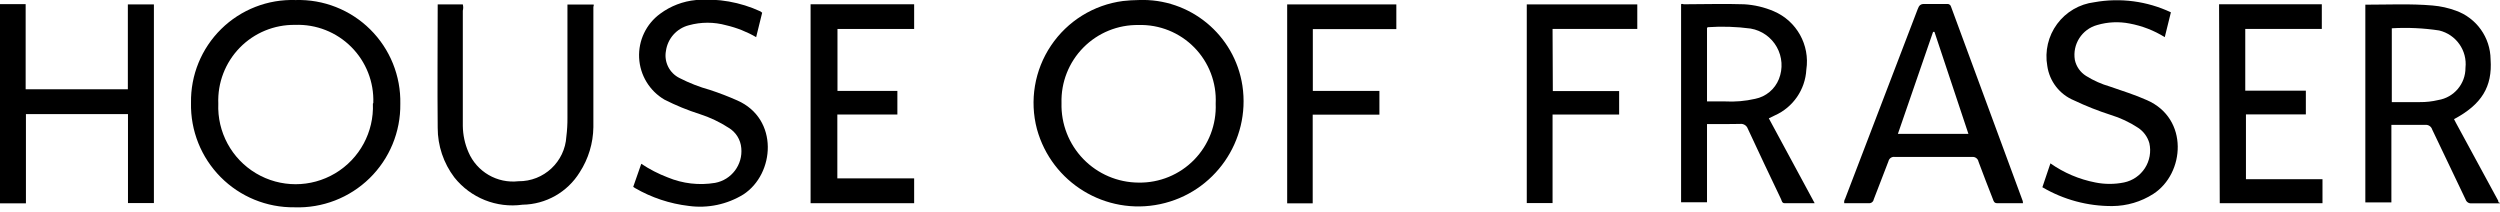 <?xml version="1.0" encoding="UTF-8"?> <svg xmlns="http://www.w3.org/2000/svg" xmlns:xlink="http://www.w3.org/1999/xlink" width="200px" height="17px" viewBox="0 0 200 17" version="1.1"><title>House of Fraser</title><g id="House-of-Fraser" stroke="none" stroke-width="1" fill="none" fill-rule="evenodd"><g transform="translate(0, -0.033)" fill="#000000" fill-rule="nonzero"><path d="M199.978,16.3 C199.225,16.3 198.472,16.3 197.719,16.3 C197.51,16.321 197.315,16.194 197.249,15.994 C196.365,14.128 195.459,12.261 194.575,10.395 C194.502,10.149 194.262,9.992 194.008,10.024 C193.123,10.024 192.239,10.024 191.311,10.024 L191.311,16.224 L189.227,16.224 L189.227,0.407 L189.292,0.407 C191.06,0.407 192.84,0.32 194.608,0.473 C195.246,0.526 195.874,0.666 196.474,0.888 C198.124,1.478 199.23,3.033 199.247,4.784 C199.4,6.967 198.537,8.386 196.322,9.565 C196.366,9.667 196.417,9.765 196.474,9.86 L199.858,16.093 C199.858,16.158 199.858,16.245 200,16.267 L199.978,16.3 Z M191.344,2.296 L191.344,8.201 L193.593,8.201 C194.085,8.206 194.576,8.151 195.055,8.037 C196.318,7.833 197.244,6.74 197.238,5.461 C197.392,4.075 196.488,2.793 195.132,2.47 C193.879,2.281 192.609,2.222 191.344,2.296 L191.344,2.296 Z" id="Shape"></path><polygon id="Path" points="0 0.364 2.052 0.364 2.052 7.175 10.228 7.175 10.228 0.386 12.312 0.386 12.312 16.278 10.238 16.278 10.238 9.161 2.074 9.161 2.074 16.3 0 16.3"></polygon><path d="M91.077,0.036 C95.191,-0.133 98.774,2.82 99.394,6.891 C100.05,11.294 97.164,15.446 92.809,16.365 C88.454,17.285 84.136,14.654 82.956,10.362 C82.352,8.076 82.762,5.641 84.081,3.679 C85.399,1.717 87.499,0.417 89.843,0.113 C90.253,0.067 90.665,0.041 91.077,0.036 Z M97.255,8.321 C97.335,6.651 96.715,5.024 95.544,3.831 C94.374,2.638 92.759,1.986 91.088,2.034 C89.43,2.006 87.834,2.658 86.669,3.837 C85.504,5.016 84.873,6.62 84.921,8.277 C84.877,9.944 85.506,11.558 86.666,12.756 C87.827,13.953 89.42,14.633 91.088,14.641 C92.759,14.669 94.368,14.008 95.535,12.811 C96.702,11.615 97.324,9.991 97.255,8.321 Z" id="Shape"></path><path d="M23.642,0.036 C25.873,-0.033 28.034,0.817 29.619,2.388 C31.204,3.959 32.074,6.112 32.025,8.343 C32.054,10.58 31.164,12.731 29.563,14.295 C27.963,15.858 25.791,16.697 23.555,16.617 C21.339,16.644 19.207,15.77 17.648,14.196 C16.088,12.622 15.234,10.482 15.281,8.266 C15.241,6.049 16.114,3.912 17.694,2.356 C19.275,0.8 21.426,-0.039 23.642,0.036 L23.642,0.036 Z M29.864,8.277 C29.926,6.6 29.287,4.973 28.1,3.787 C26.914,2.6 25.287,1.961 23.61,2.023 C21.945,1.998 20.344,2.658 19.182,3.849 C18.019,5.041 17.398,6.658 17.464,8.321 C17.369,10.592 18.526,12.733 20.479,13.897 C22.431,15.061 24.865,15.061 26.817,13.897 C28.77,12.733 29.927,10.592 29.831,8.321 L29.864,8.277 Z" id="Shape"></path><path d="M136.561,9.958 L136.561,16.213 L134.487,16.213 L134.487,0.375 C134.541,0.309 134.64,0.375 134.727,0.375 C136.32,0.375 137.925,0.32 139.53,0.375 C140.345,0.422 141.147,0.61 141.898,0.931 C143.732,1.711 144.805,3.633 144.507,5.603 C144.421,7.205 143.442,8.623 141.975,9.271 L141.505,9.5 L145.173,16.289 L142.771,16.289 C142.564,16.289 142.542,16.104 142.488,15.973 C141.593,14.095 140.697,12.218 139.824,10.329 C139.734,10.071 139.474,9.911 139.202,9.947 C138.34,9.969 137.467,9.958 136.561,9.958 Z M136.561,8.146 L137.98,8.146 C138.797,8.192 139.616,8.122 140.414,7.939 C141.274,7.768 141.989,7.172 142.313,6.356 C142.645,5.522 142.584,4.582 142.145,3.799 C141.707,3.015 140.938,2.471 140.053,2.318 C138.918,2.167 137.769,2.13 136.626,2.208 C136.626,2.208 136.626,2.208 136.561,2.263 L136.561,8.146 Z" id="Shape"></path><path d="M161.84,16.289 C161.131,16.289 160.454,16.289 159.777,16.289 C159.548,16.289 159.494,16.147 159.439,15.983 C159.046,14.979 158.653,13.975 158.282,12.971 C158.237,12.724 158.007,12.556 157.758,12.589 L151.591,12.589 C151.357,12.548 151.132,12.696 151.078,12.927 C150.696,13.953 150.281,14.968 149.899,15.983 C149.866,16.18 149.682,16.315 149.484,16.289 C148.84,16.289 148.185,16.289 147.541,16.289 C147.518,16.169 147.541,16.044 147.607,15.94 L153.414,0.768 C153.523,0.462 153.654,0.331 153.992,0.353 C154.571,0.353 155.16,0.353 155.75,0.353 C155.906,0.326 156.055,0.427 156.088,0.582 L161.818,16.114 C161.829,16.172 161.836,16.23 161.84,16.289 L161.84,16.289 Z M157.474,10.744 C156.557,8.004 155.662,5.287 154.756,2.58 L154.647,2.58 L151.831,10.744 L157.474,10.744 Z" id="Shape"></path><path d="M35.016,0.386 L37.025,0.386 C37.068,0.55 37.068,0.723 37.025,0.888 C37.025,3.966 37.025,7.033 37.025,10.111 C37.035,10.829 37.187,11.537 37.472,12.196 C38.143,13.776 39.773,14.726 41.478,14.532 C43.506,14.553 45.193,12.976 45.309,10.952 C45.371,10.459 45.4,9.963 45.396,9.467 L45.396,0.396 L47.47,0.396 C47.547,0.396 47.47,0.527 47.47,0.604 C47.47,3.802 47.47,7.011 47.47,10.209 C47.452,11.489 47.074,12.737 46.379,13.811 C45.4,15.403 43.674,16.383 41.805,16.409 C39.728,16.698 37.653,15.868 36.348,14.226 C35.481,13.083 35.013,11.687 35.016,10.253 C34.983,6.989 35.016,3.704 35.016,0.386 Z" id="Path"></path><path d="M163.39,15.012 L164.034,13.102 C165.11,13.859 166.334,14.38 167.625,14.63 C168.382,14.783 169.161,14.783 169.918,14.63 C170.607,14.489 171.211,14.076 171.593,13.485 C171.975,12.893 172.103,12.173 171.948,11.486 C171.805,10.979 171.483,10.541 171.042,10.253 C170.367,9.809 169.632,9.463 168.859,9.227 C167.852,8.903 166.867,8.513 165.912,8.059 C164.766,7.582 163.958,6.537 163.783,5.308 C163.574,4.128 163.858,2.914 164.57,1.95 C165.282,0.986 166.359,0.357 167.549,0.211 C169.624,-0.162 171.765,0.121 173.672,1.019 L173.181,3.005 C172.319,2.469 171.364,2.099 170.365,1.914 C169.506,1.746 168.618,1.787 167.778,2.034 C166.554,2.369 165.781,3.576 165.988,4.828 C166.101,5.357 166.424,5.818 166.883,6.105 C167.477,6.477 168.12,6.763 168.793,6.957 C169.787,7.306 170.791,7.611 171.762,8.048 C175.124,9.522 174.786,13.92 172.264,15.547 C171.287,16.174 170.151,16.51 168.99,16.518 C167.022,16.53 165.087,16.01 163.39,15.012 Z" id="Path"></path><path d="M60.973,1.051 L60.492,3.005 C59.747,2.572 58.941,2.252 58.102,2.056 C57.12,1.783 56.082,1.783 55.1,2.056 C54.136,2.306 53.417,3.111 53.277,4.097 C53.107,4.987 53.554,5.882 54.369,6.28 C55.146,6.678 55.962,6.996 56.803,7.229 C57.544,7.473 58.273,7.754 58.986,8.07 C62.326,9.543 61.988,13.953 59.466,15.591 C58.16,16.391 56.618,16.715 55.1,16.507 C53.584,16.329 52.121,15.842 50.8,15.077 L50.658,14.979 L51.302,13.135 C51.964,13.577 52.674,13.943 53.419,14.226 C54.616,14.724 55.928,14.875 57.207,14.663 C58.522,14.42 59.432,13.21 59.303,11.879 C59.248,11.205 58.87,10.598 58.287,10.253 C57.571,9.79 56.796,9.423 55.984,9.161 C55.012,8.853 54.067,8.466 53.157,8.004 C51.96,7.302 51.198,6.044 51.13,4.658 C51.062,3.271 51.697,1.944 52.819,1.128 C53.652,0.512 54.637,0.135 55.668,0.036 C57.438,-0.113 59.217,0.199 60.831,0.942 L60.973,1.051 Z" id="Path"></path><polygon id="Path" points="64.847 0.375 73.132 0.375 73.132 2.35 66.998 2.35 66.998 7.306 71.79 7.306 71.79 9.194 66.987 9.194 66.987 14.303 73.132 14.303 73.132 16.289 64.847 16.289"></polygon><polygon id="Path" points="177.526 0.375 185.745 0.375 185.745 2.35 179.621 2.35 179.621 7.284 184.468 7.284 184.468 9.183 179.676 9.183 179.676 14.368 185.799 14.368 185.799 16.289 177.58 16.289"></polygon><polygon id="Path" points="124.226 7.317 129.531 7.317 129.531 9.194 124.205 9.194 124.205 16.278 122.142 16.278 122.142 0.386 130.983 0.386 130.983 2.35 124.205 2.35"></polygon><polygon id="Path" points="105.016 16.3 102.974 16.3 102.974 0.386 111.707 0.386 111.707 2.361 105.026 2.361 105.026 7.306 110.353 7.306 110.353 9.205 105.016 9.205"></polygon></g></g></svg> 